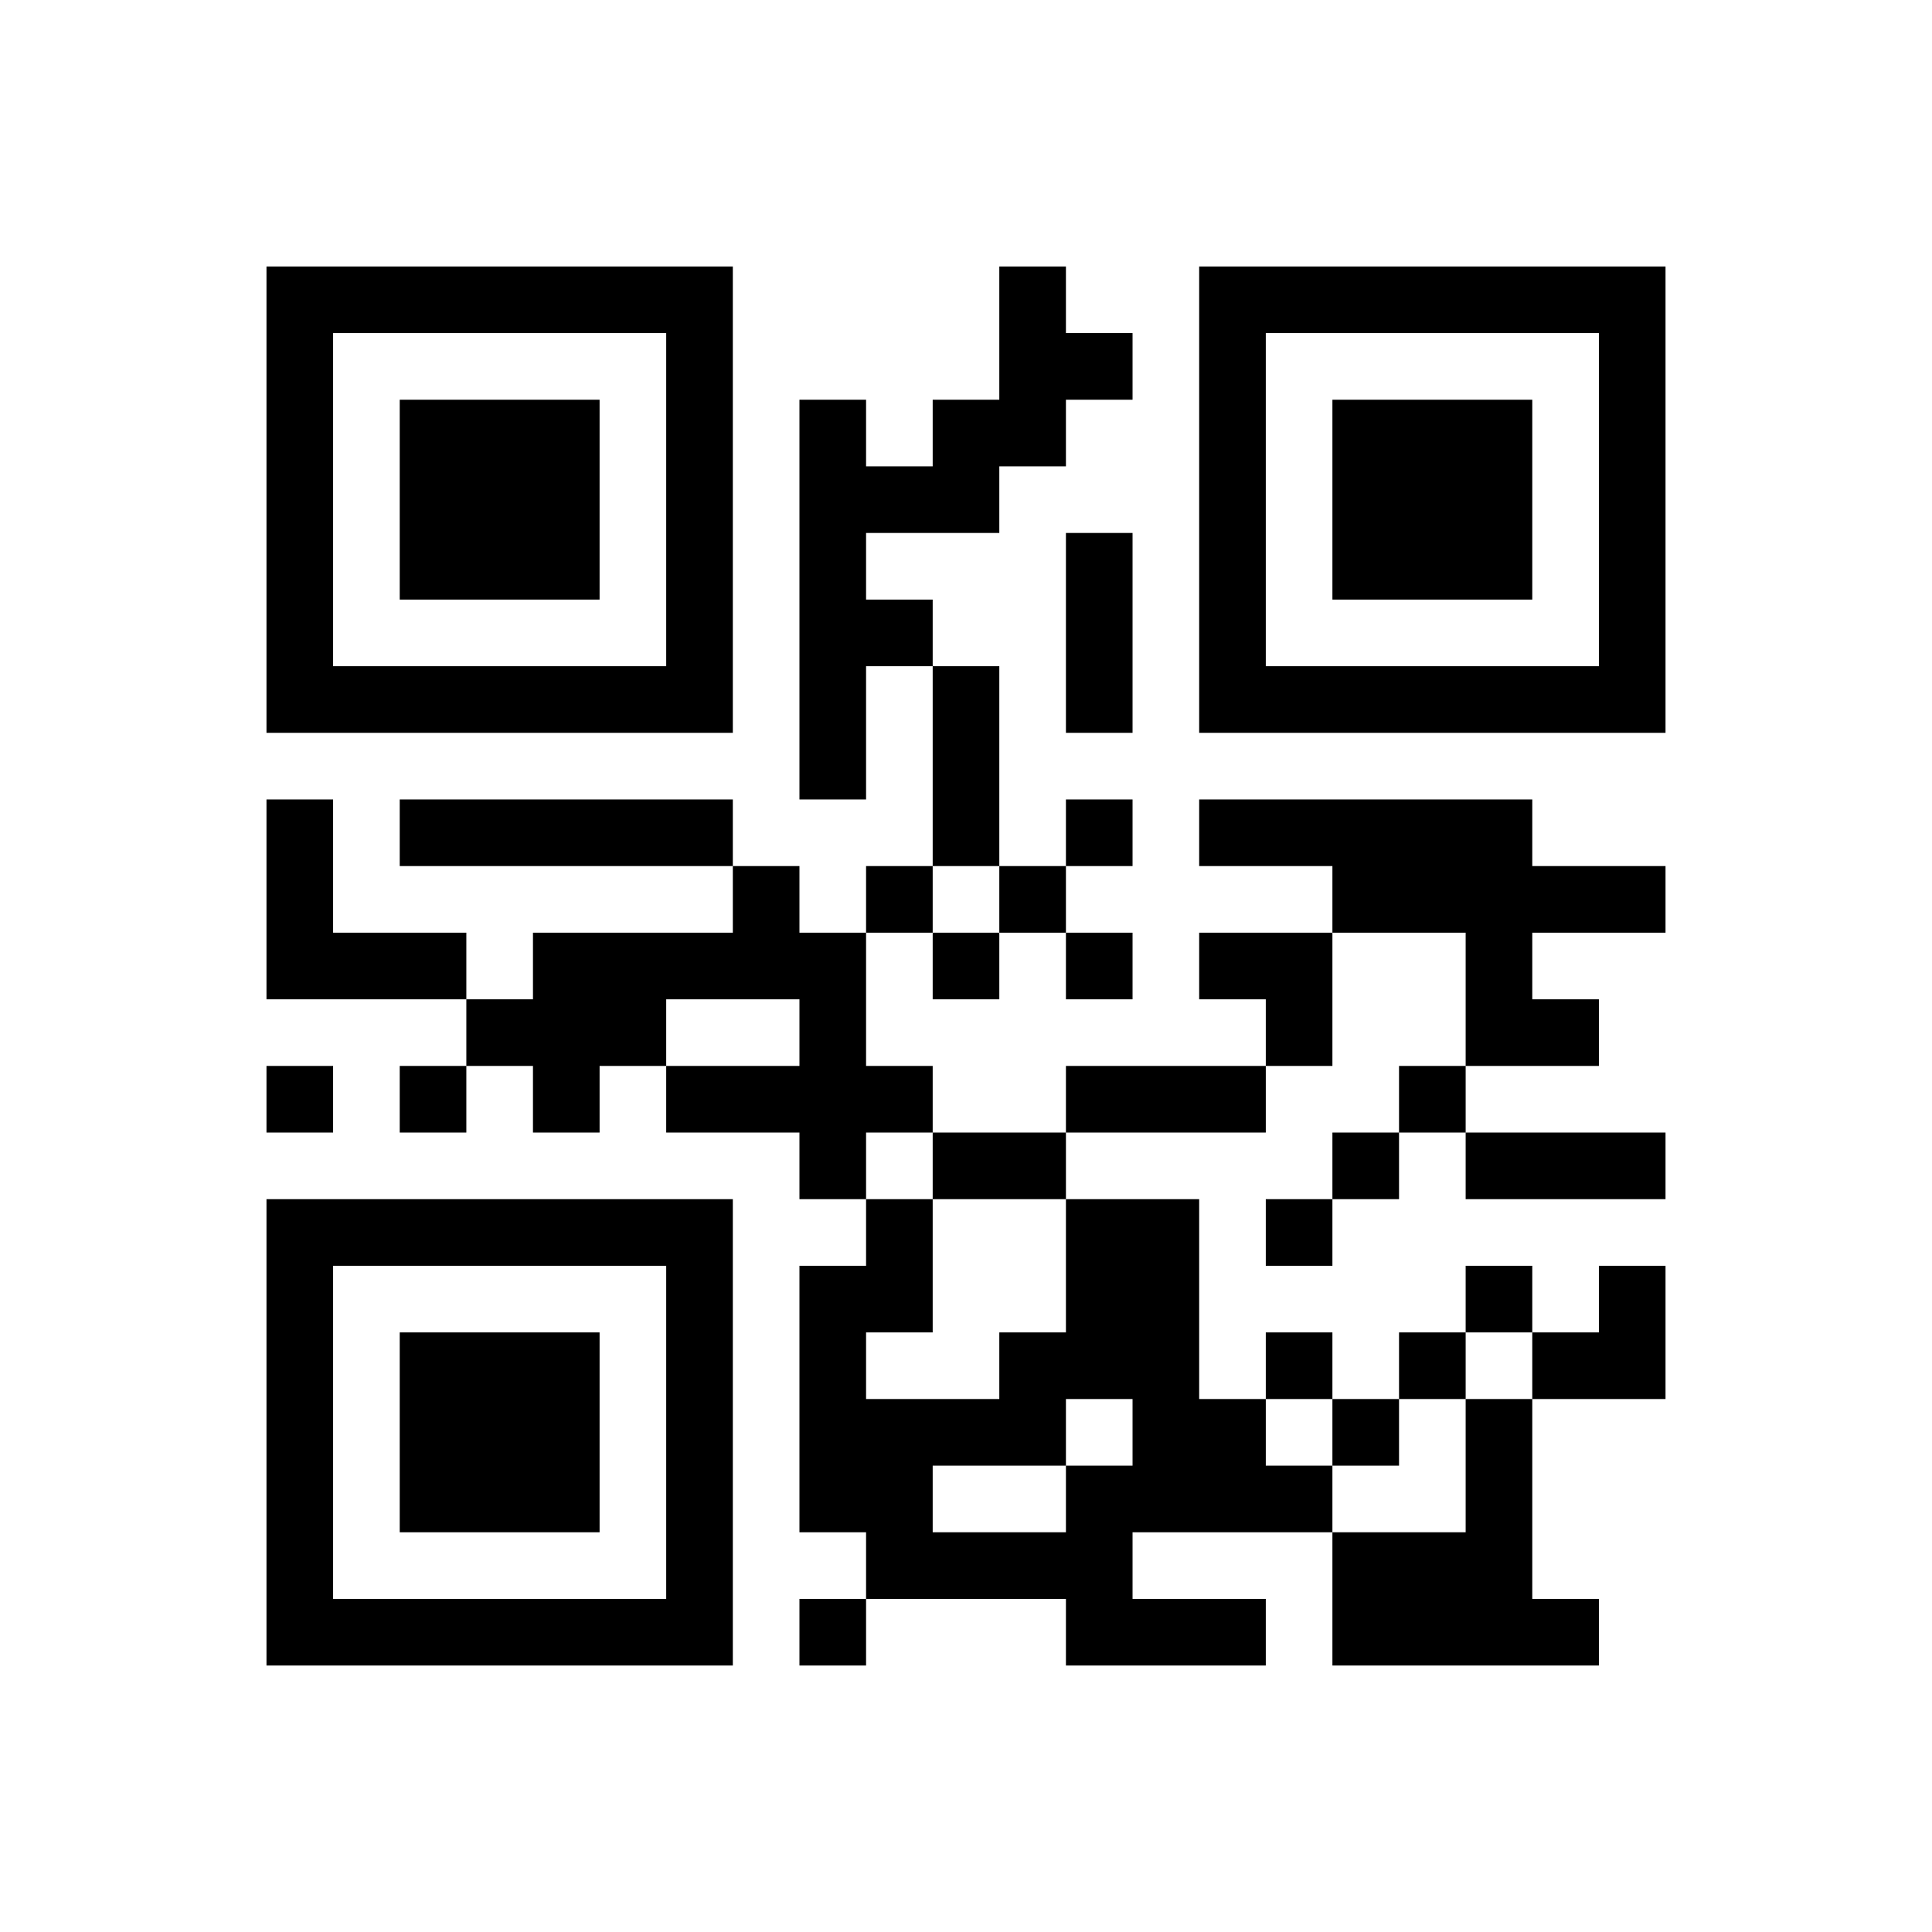 ﻿<?xml version="1.0" encoding="UTF-8"?>
<!DOCTYPE svg PUBLIC "-//W3C//DTD SVG 1.1//EN" "http://www.w3.org/Graphics/SVG/1.1/DTD/svg11.dtd">
<svg xmlns="http://www.w3.org/2000/svg" version="1.1" viewBox="0 0 29 29" stroke="none">
	<rect width="100%" height="100%" fill="#ffffff"/>
	<path d="M4,4h7v1h-7z M15,4h1v3h-1z M18,4h7v1h-7z M4,5h1v6h-1z M10,5h1v6h-1z M16,5h1v1h-1z M18,5h1v6h-1z M24,5h1v6h-1z M6,6h3v3h-3z M12,6h1v6h-1z M14,6h1v2h-1z M20,6h3v3h-3z M13,7h1v1h-1z M16,8h1v3h-1z M13,9h1v1h-1z M5,10h5v1h-5z M14,10h1v3h-1z M19,10h5v1h-5z M4,12h1v3h-1z M6,12h5v1h-5z M16,12h1v1h-1z M18,12h5v1h-5z M11,13h1v2h-1z M13,13h1v1h-1z M15,13h1v1h-1z M20,13h5v1h-5z M5,14h2v1h-2z M8,14h2v2h-2z M10,14h1v1h-1z M12,14h1v4h-1z M14,14h1v1h-1z M16,14h1v1h-1z M18,14h2v1h-2z M22,14h1v2h-1z M7,15h1v1h-1z M19,15h1v1h-1z M23,15h1v1h-1z M4,16h1v1h-1z M6,16h1v1h-1z M8,16h1v1h-1z M10,16h2v1h-2z M13,16h1v1h-1z M16,16h3v1h-3z M21,16h1v1h-1z M14,17h2v1h-2z M20,17h1v1h-1z M22,17h3v1h-3z M4,18h7v1h-7z M13,18h1v2h-1z M16,18h2v3h-2z M19,18h1v1h-1z M4,19h1v6h-1z M10,19h1v6h-1z M12,19h1v4h-1z M22,19h1v1h-1z M24,19h1v2h-1z M6,20h3v3h-3z M15,20h1v2h-1z M19,20h1v1h-1z M21,20h1v1h-1z M23,20h1v1h-1z M13,21h1v3h-1z M14,21h1v1h-1z M17,21h2v2h-2z M20,21h1v1h-1z M22,21h1v4h-1z M16,22h1v3h-1z M19,22h1v1h-1z M14,23h2v1h-2z M20,23h2v2h-2z M5,24h5v1h-5z M12,24h1v1h-1z M17,24h2v1h-2z M23,24h1v1h-1z" fill="#000000"/>
</svg>
